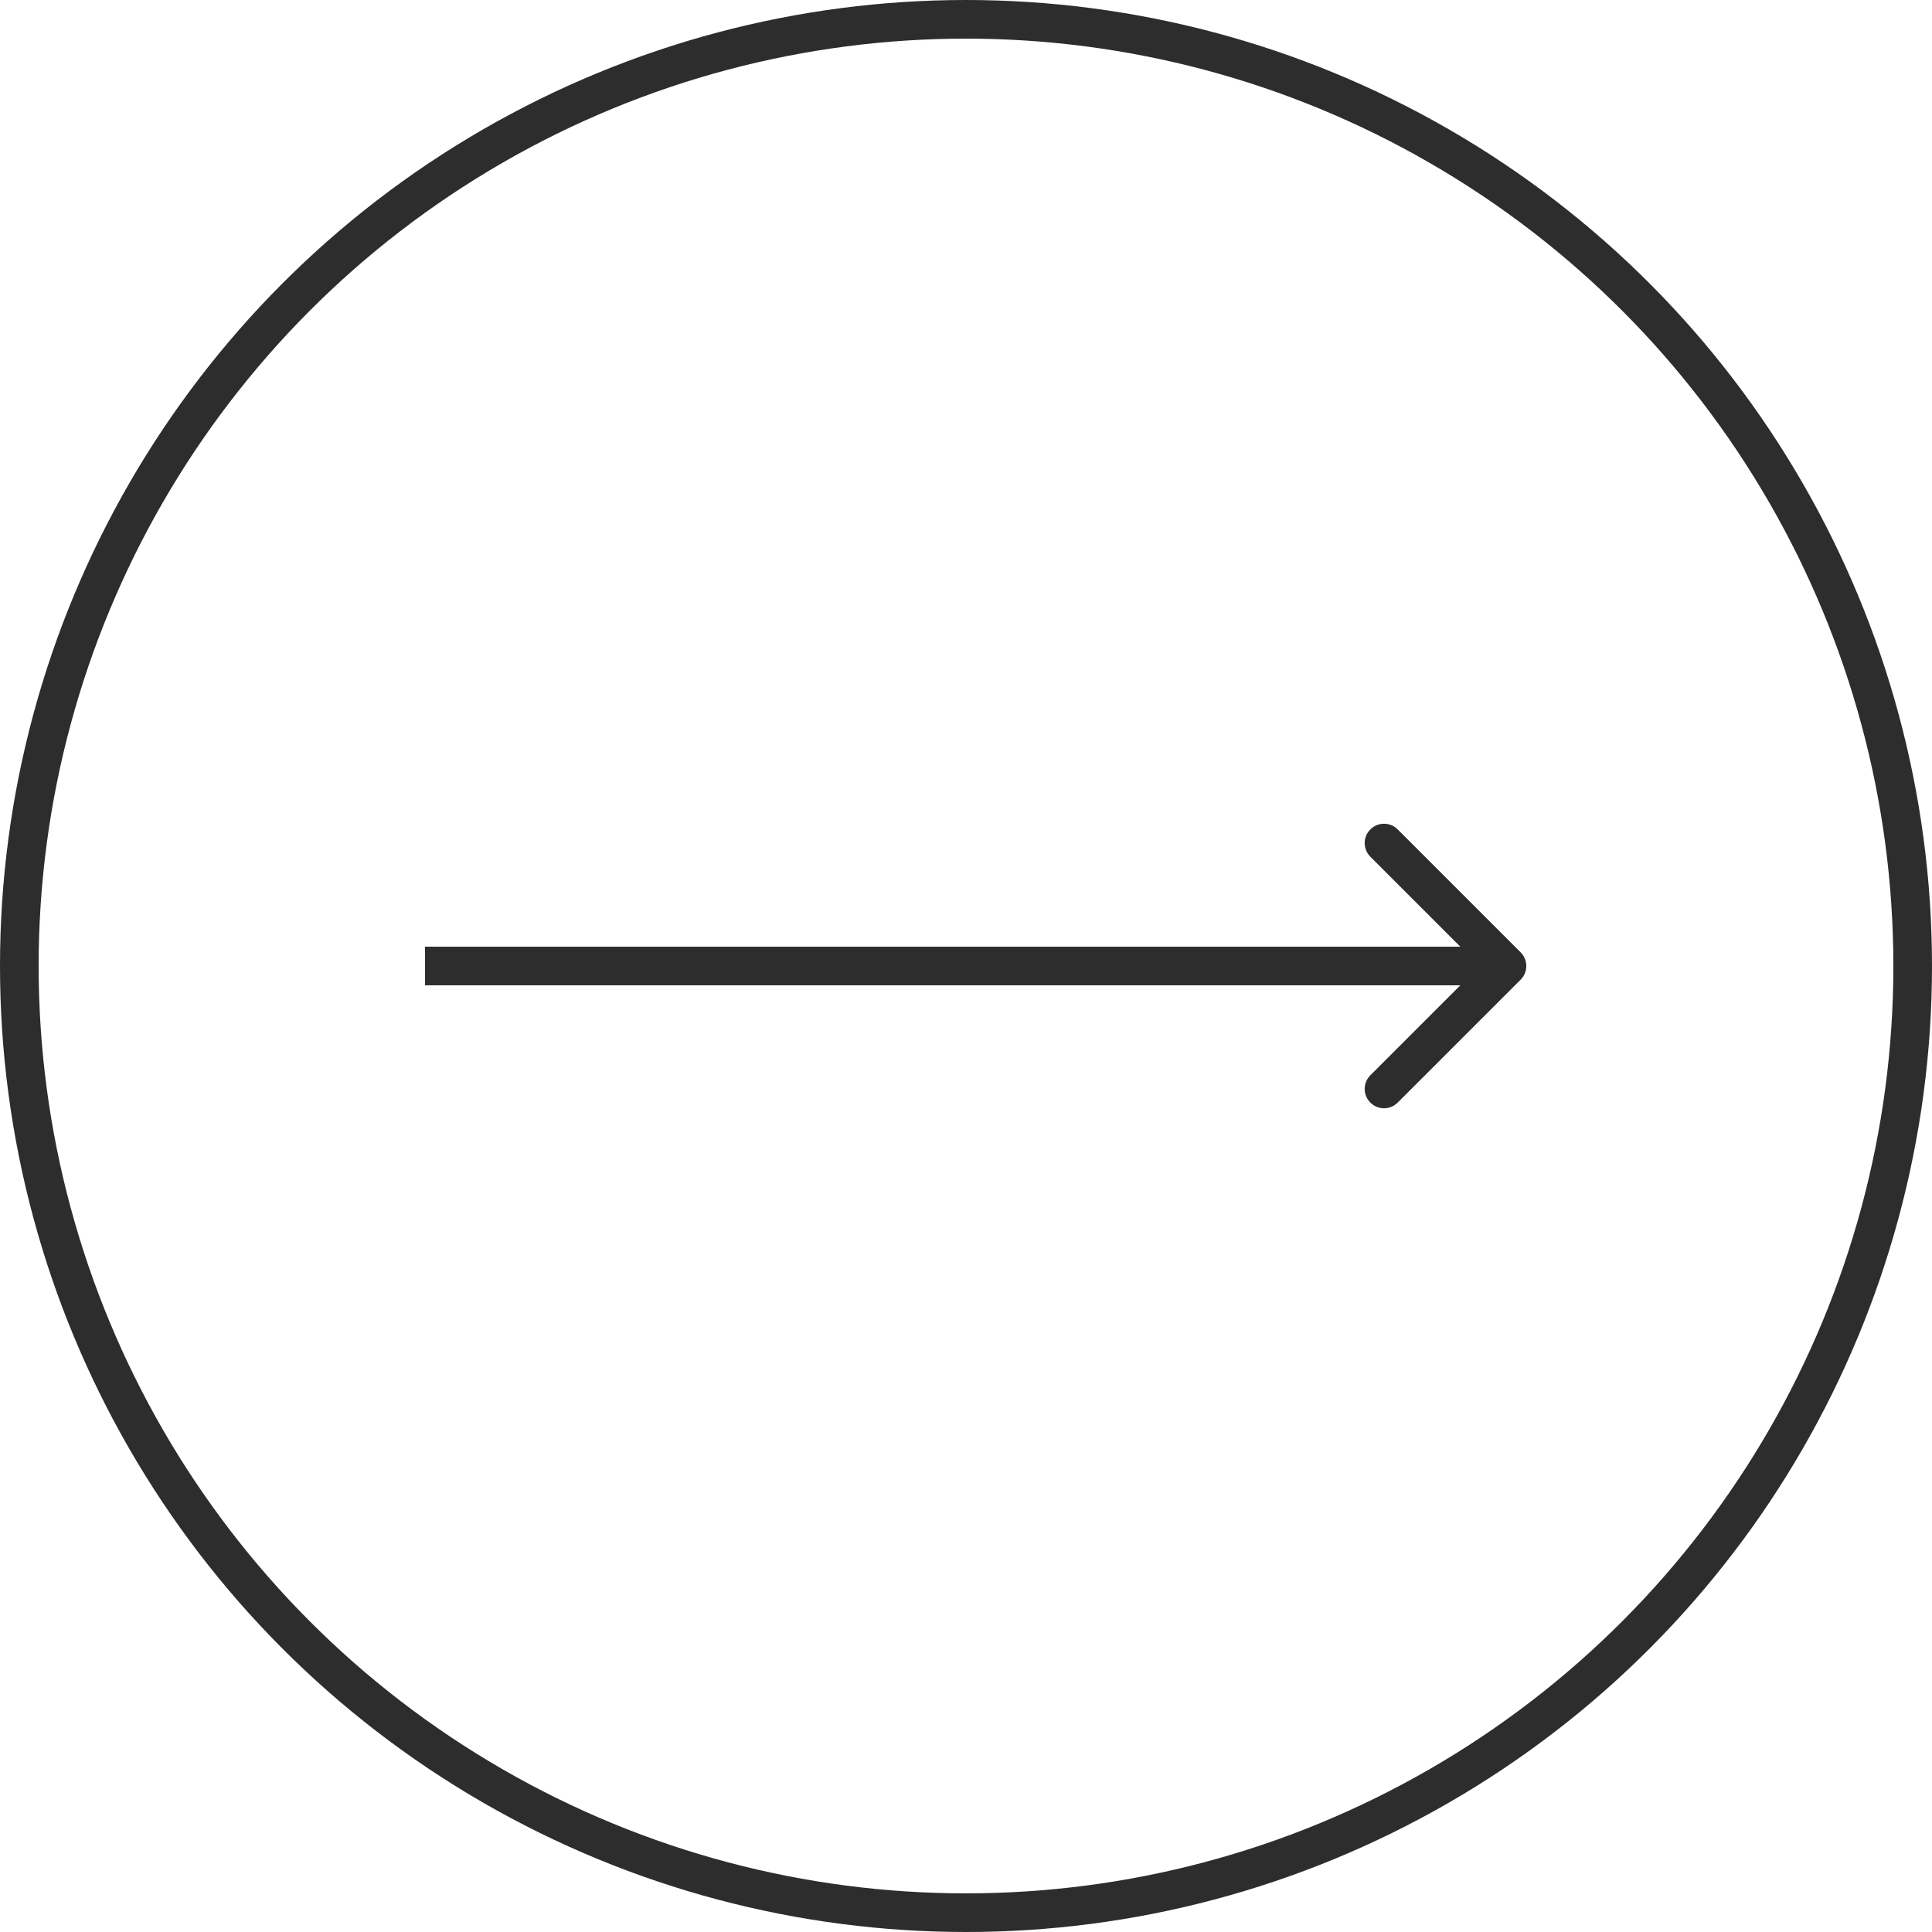<?xml version="1.0" encoding="UTF-8"?> <svg xmlns="http://www.w3.org/2000/svg" width="50" height="50" viewBox="0 0 50 50" fill="none"> <circle cx="25" cy="25" r="24.5" stroke="#2D2D2D"></circle> <path d="M39.354 25.354C39.549 25.158 39.549 24.842 39.354 24.646L36.172 21.465C35.976 21.269 35.66 21.269 35.465 21.465C35.269 21.66 35.269 21.976 35.465 22.172L38.293 25L35.465 27.828C35.269 28.024 35.269 28.34 35.465 28.535C35.66 28.731 35.976 28.731 36.172 28.535L39.354 25.354ZM11 25.5H39V24.5H11V25.5Z" fill="#2D2D2D"></path> </svg> 